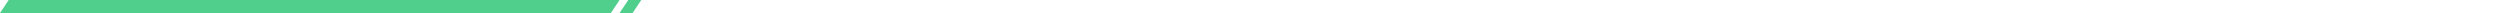 <svg xmlns="http://www.w3.org/2000/svg" width="1152" height="6" viewBox="0 0 1152 6" fill="none"><path fill-rule="evenodd" clip-rule="evenodd" d="M5.997 6H-2.86102e-05L4 0H9.997L5.997 6Z" fill="#50CE8C"></path><path d="M8.298 3H277.202" stroke="#50CE8C" stroke-width="6" stroke-linecap="square"></path><path fill-rule="evenodd" clip-rule="evenodd" d="M279.503 0H285.501L281.501 6H275.503L279.503 0Z" fill="#50CE8C"></path><path fill-rule="evenodd" clip-rule="evenodd" d="M289.501 0H295.498L291.498 6H285.501L289.501 0Z" fill="#50CE8C"></path></svg>